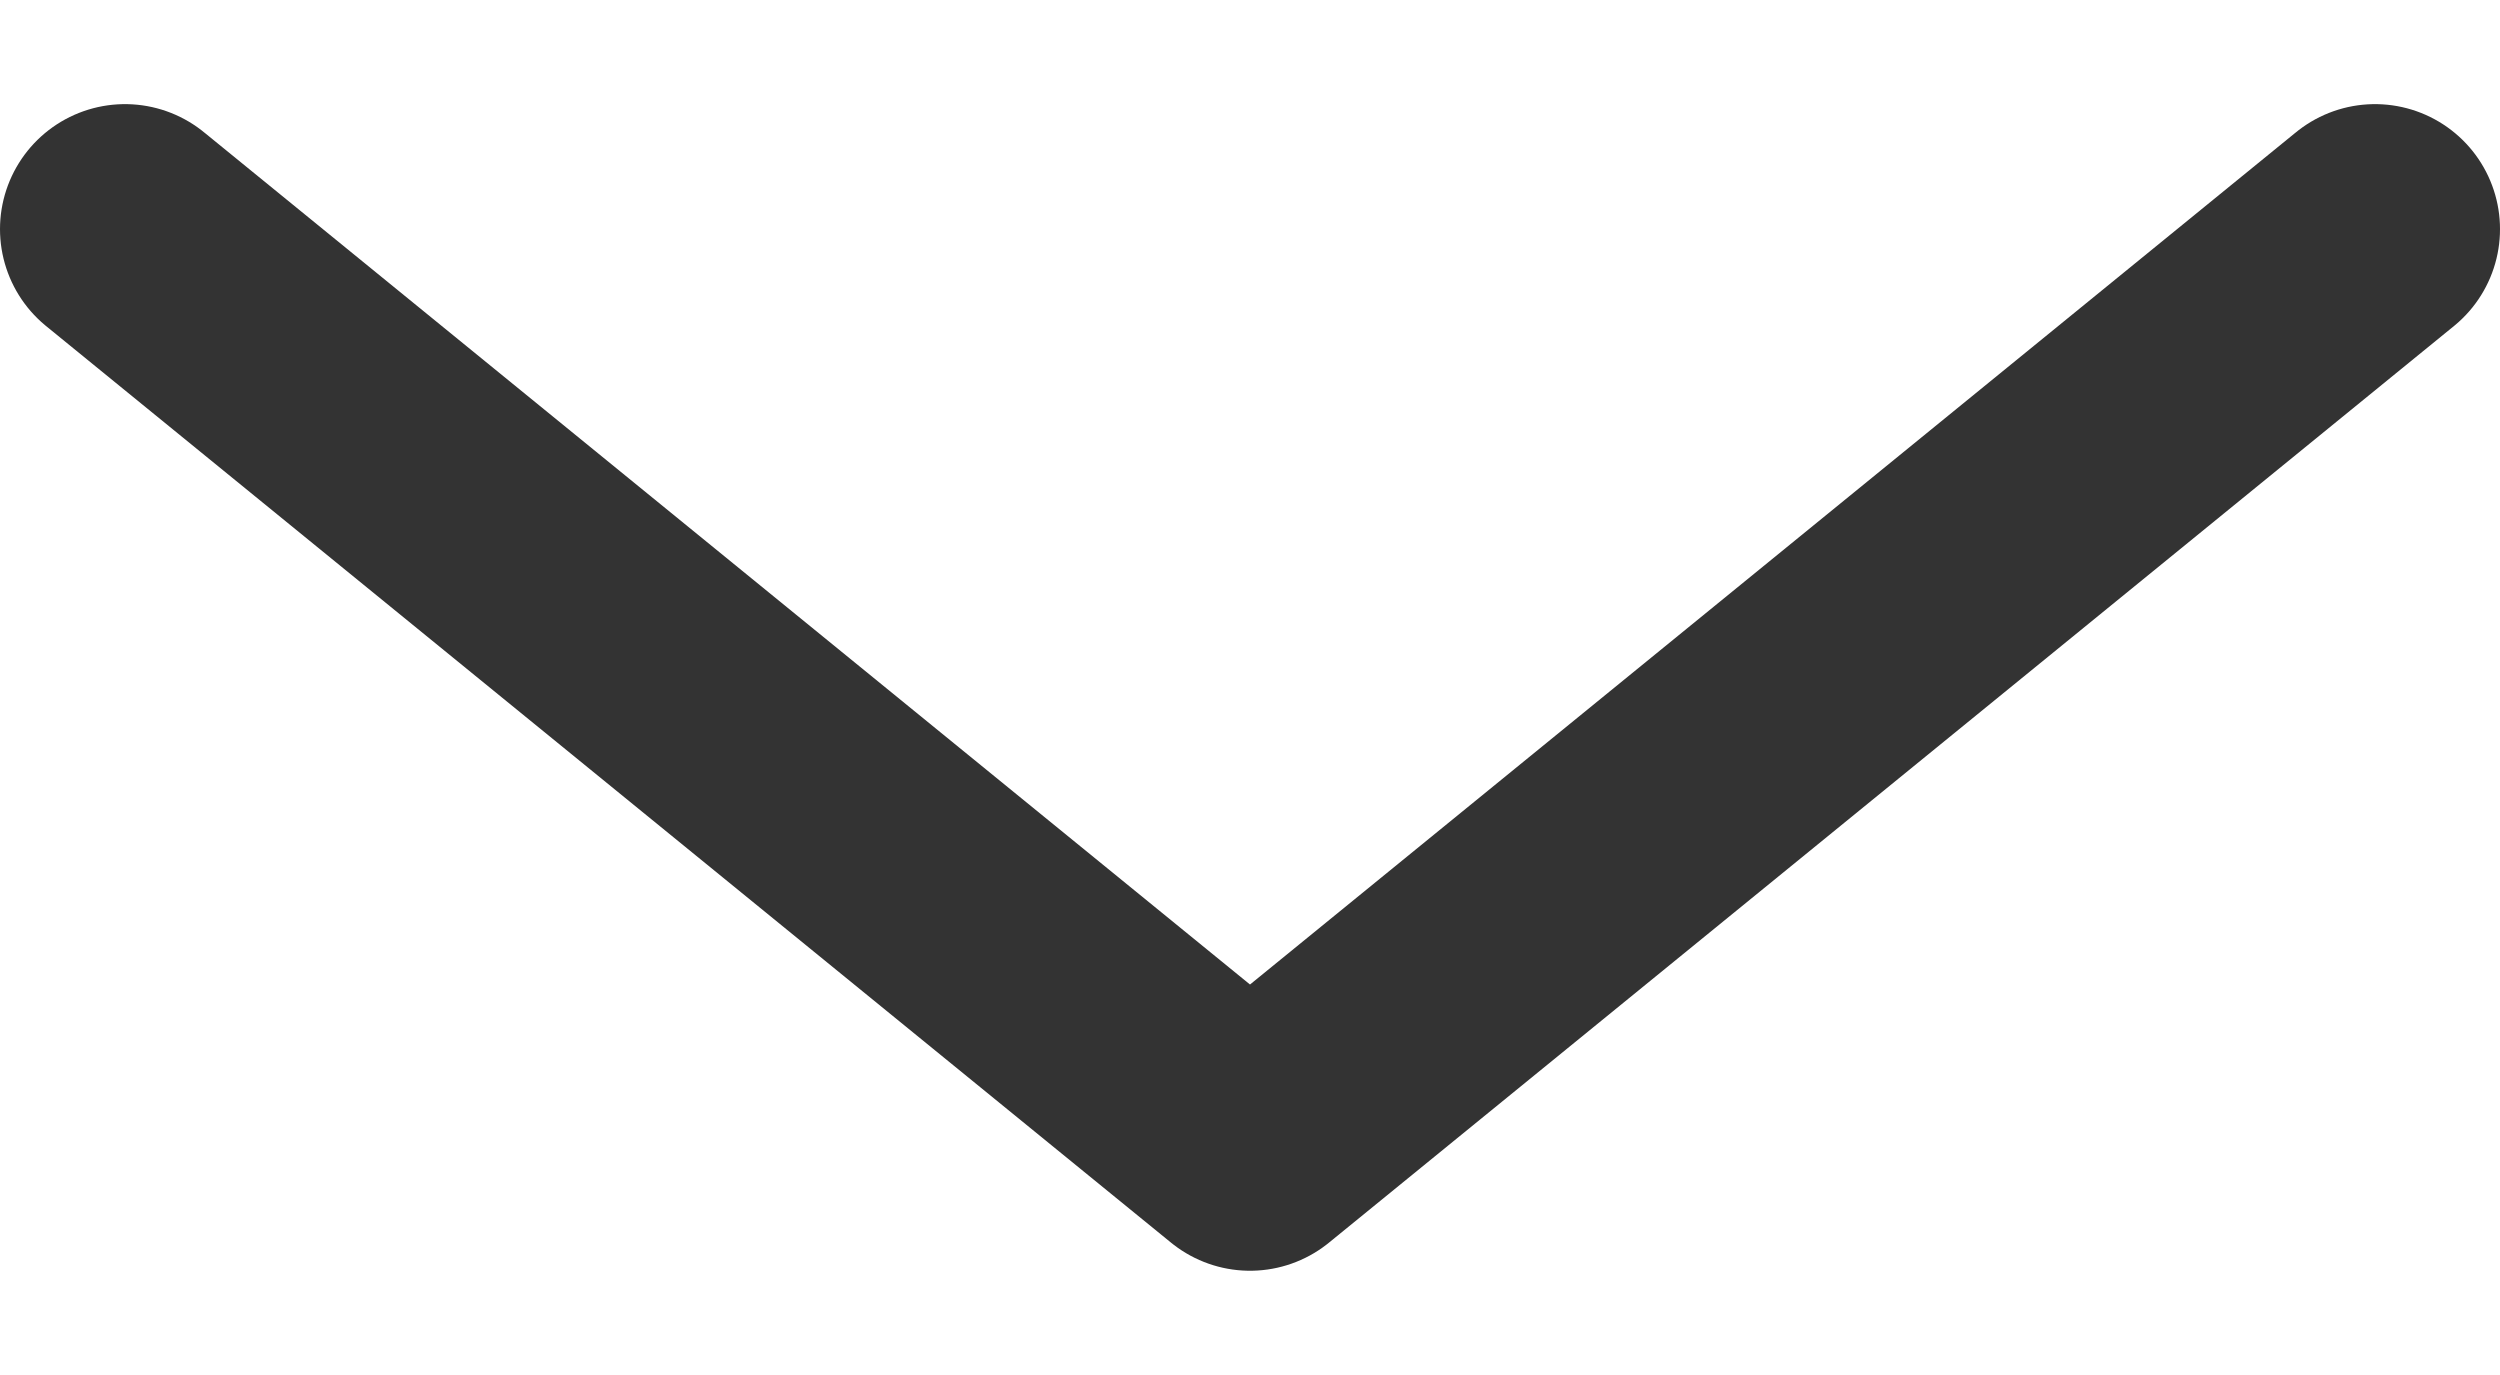 <svg width="20" height="11" viewBox="0 0 20 11" fill="none" xmlns="http://www.w3.org/2000/svg">
<path d="M19 1.833L10 9.166L1 1.833" stroke="#333333" stroke-width="2" stroke-linecap="round" stroke-linejoin="round"/>
</svg>
